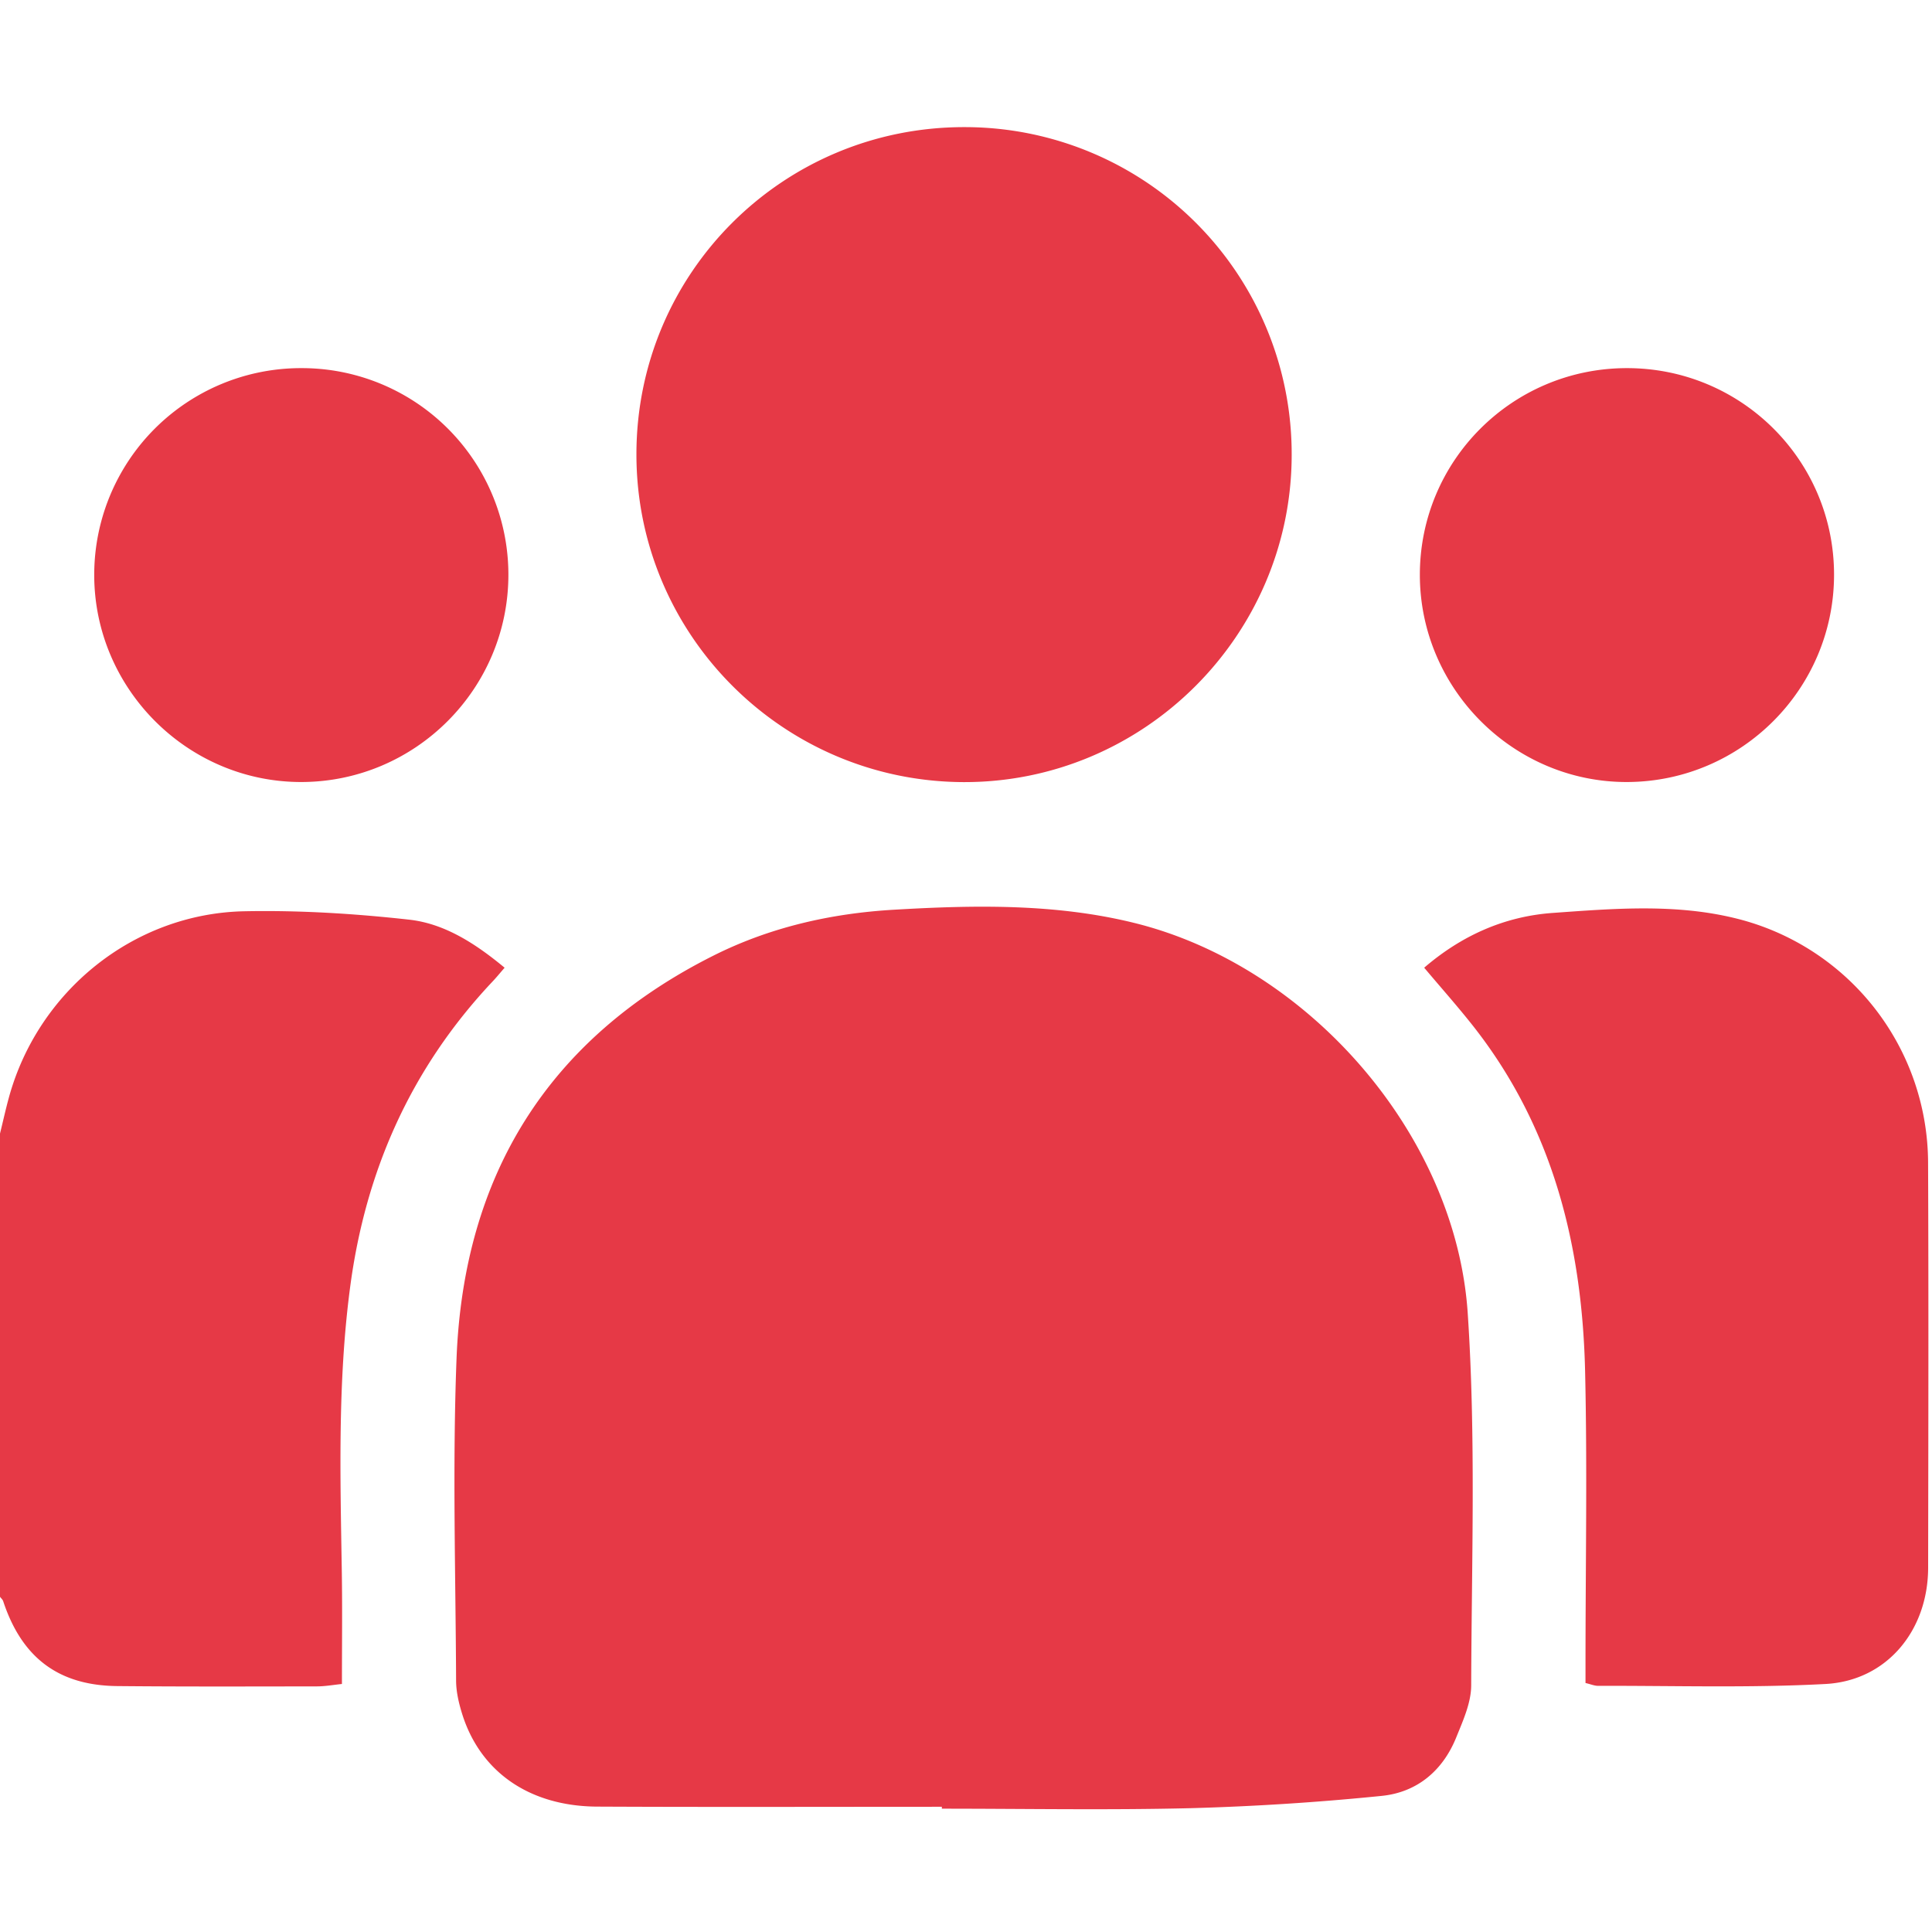 <svg width="70" height="70" fill="none" xmlns="http://www.w3.org/2000/svg"><path d="M0 41.072c.108-.437.204-.877.323-1.31 1.059-3.86 4.526-6.665 8.53-6.745 1.99-.04 3.991.084 5.97.304 1.295.144 2.41.872 3.46 1.741-.17.197-.309.367-.46.525-2.93 3.12-4.58 6.829-5.137 11.05-.456 3.44-.356 6.893-.301 10.347.02 1.317.004 2.633.004 4.03-.3.03-.604.087-.91.087-2.408.003-4.818.012-7.226-.011C2.118 61.07.79 60.06.115 58.013c-.02-.059-.077-.106-.115-.159V41.07v.002zM34.127 65.463c-4.16 0-8.322.014-12.482-.006-2.459-.01-4.247-1.256-4.903-3.367-.12-.386-.216-.8-.217-1.201-.017-3.887-.133-7.777.016-11.658.255-6.633 3.305-11.593 9.308-14.607 2.058-1.033 4.275-1.533 6.56-1.664 2.908-.17 5.834-.224 8.681.478 6.3 1.55 11.652 7.65 12.088 14.135.3 4.48.14 8.996.126 13.495-.002.627-.296 1.274-.54 1.877-.488 1.212-1.425 1.998-2.709 2.124a94.587 94.587 0 01-6.927.445c-2.998.073-6 .018-9.003.018v-.07h.002zM34.938 4.606A11.843 11.843 0 0146.8 16.486c-.007 6.546-5.374 11.884-11.913 11.851-6.533-.035-11.825-5.343-11.828-11.867-.004-6.57 5.3-11.867 11.878-11.864zM51.603 35.06c1.367-1.175 2.924-1.86 4.658-1.983 2.216-.159 4.459-.344 6.65.202a9.147 9.147 0 016.947 8.863c.02 4.888.01 9.775.002 14.662-.004 2.27-1.493 4.089-3.715 4.21-2.742.147-5.496.06-8.247.067-.132 0-.263-.059-.452-.102v-.735c0-3.524.067-7.047-.015-10.568-.106-4.544-1.165-8.817-4.04-12.48-.56-.712-1.164-1.39-1.79-2.134l.002-.002zM10.912 13.338a7.484 7.484 0 017.508 7.484c0 4.132-3.363 7.504-7.497 7.512-4.122.007-7.507-3.375-7.509-7.503a7.489 7.489 0 017.5-7.493h-.002zM58.935 13.338c4.152-.007 7.51 3.333 7.516 7.474.005 4.135-3.35 7.505-7.489 7.522-4.116.016-7.51-3.367-7.518-7.494-.007-4.142 3.34-7.494 7.49-7.502z" fill="#E63946"/></svg>